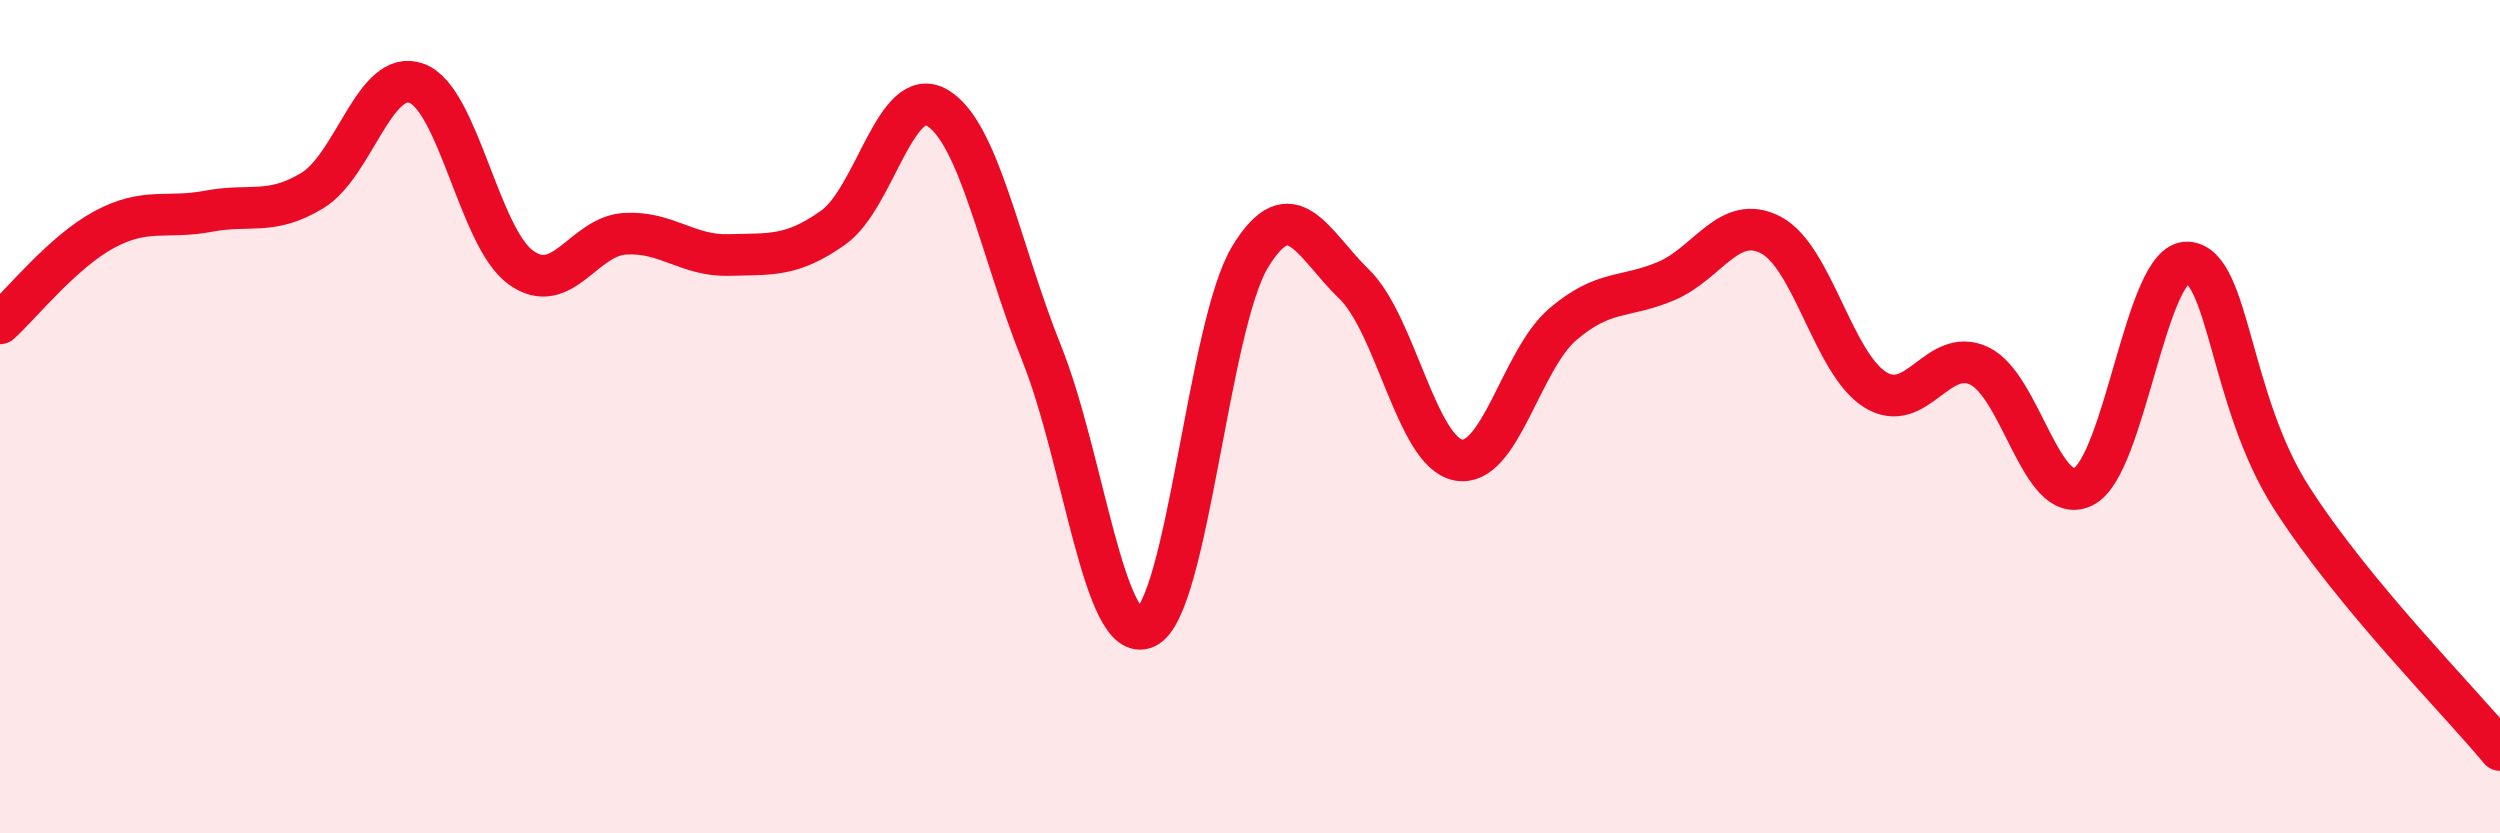 
    <svg width="60" height="20" viewBox="0 0 60 20" xmlns="http://www.w3.org/2000/svg">
      <path
        d="M 0,7.76 C 0.5,7.31 1.5,6.05 2.5,5.51 C 3.5,4.97 4,5.26 5,5.07 C 6,4.88 6.5,5.18 7.5,4.57 C 8.5,3.96 9,1.63 10,2 C 11,2.37 11.5,5.7 12.5,6.42 C 13.5,7.14 14,5.67 15,5.61 C 16,5.55 16.5,6.15 17.5,6.12 C 18.5,6.09 19,6.17 20,5.46 C 21,4.75 21.5,1.99 22.5,2.59 C 23.5,3.19 24,5.99 25,8.48 C 26,10.97 26.5,15.52 27.5,15.06 C 28.5,14.6 29,7.82 30,6.17 C 31,4.52 31.5,5.85 32.5,6.82 C 33.5,7.79 34,10.85 35,11.04 C 36,11.23 36.5,8.65 37.5,7.79 C 38.5,6.93 39,7.17 40,6.74 C 41,6.31 41.5,5.12 42.5,5.64 C 43.5,6.16 44,8.72 45,9.35 C 46,9.98 46.5,8.31 47.5,8.78 C 48.5,9.25 49,12.18 50,11.68 C 51,11.18 51.5,6.25 52.5,6.3 C 53.5,6.35 53.5,9.61 55,11.95 C 56.5,14.29 59,16.79 60,18L60 20L0 20Z"
        fill="#EB0A25"
        opacity="0.1"
        stroke-linecap="round"
        stroke-linejoin="round"
      />
      <path
        d="M 0,7.76 C 0.5,7.31 1.5,6.05 2.5,5.51 C 3.5,4.97 4,5.26 5,5.07 C 6,4.88 6.5,5.18 7.5,4.57 C 8.5,3.96 9,1.63 10,2 C 11,2.37 11.5,5.7 12.5,6.42 C 13.5,7.14 14,5.67 15,5.61 C 16,5.55 16.5,6.15 17.5,6.12 C 18.5,6.09 19,6.17 20,5.46 C 21,4.75 21.5,1.99 22.5,2.59 C 23.5,3.19 24,5.99 25,8.48 C 26,10.97 26.5,15.52 27.5,15.06 C 28.5,14.6 29,7.82 30,6.17 C 31,4.52 31.5,5.85 32.5,6.82 C 33.5,7.79 34,10.85 35,11.04 C 36,11.23 36.5,8.65 37.5,7.79 C 38.5,6.93 39,7.17 40,6.74 C 41,6.31 41.5,5.12 42.5,5.64 C 43.5,6.16 44,8.72 45,9.35 C 46,9.98 46.5,8.31 47.5,8.78 C 48.5,9.25 49,12.18 50,11.68 C 51,11.18 51.5,6.25 52.5,6.3 C 53.5,6.35 53.5,9.61 55,11.95 C 56.5,14.29 59,16.79 60,18"
        stroke="#EB0A25"
        stroke-width="1"
        fill="none"
        stroke-linecap="round"
        stroke-linejoin="round"
      />
    </svg>
  